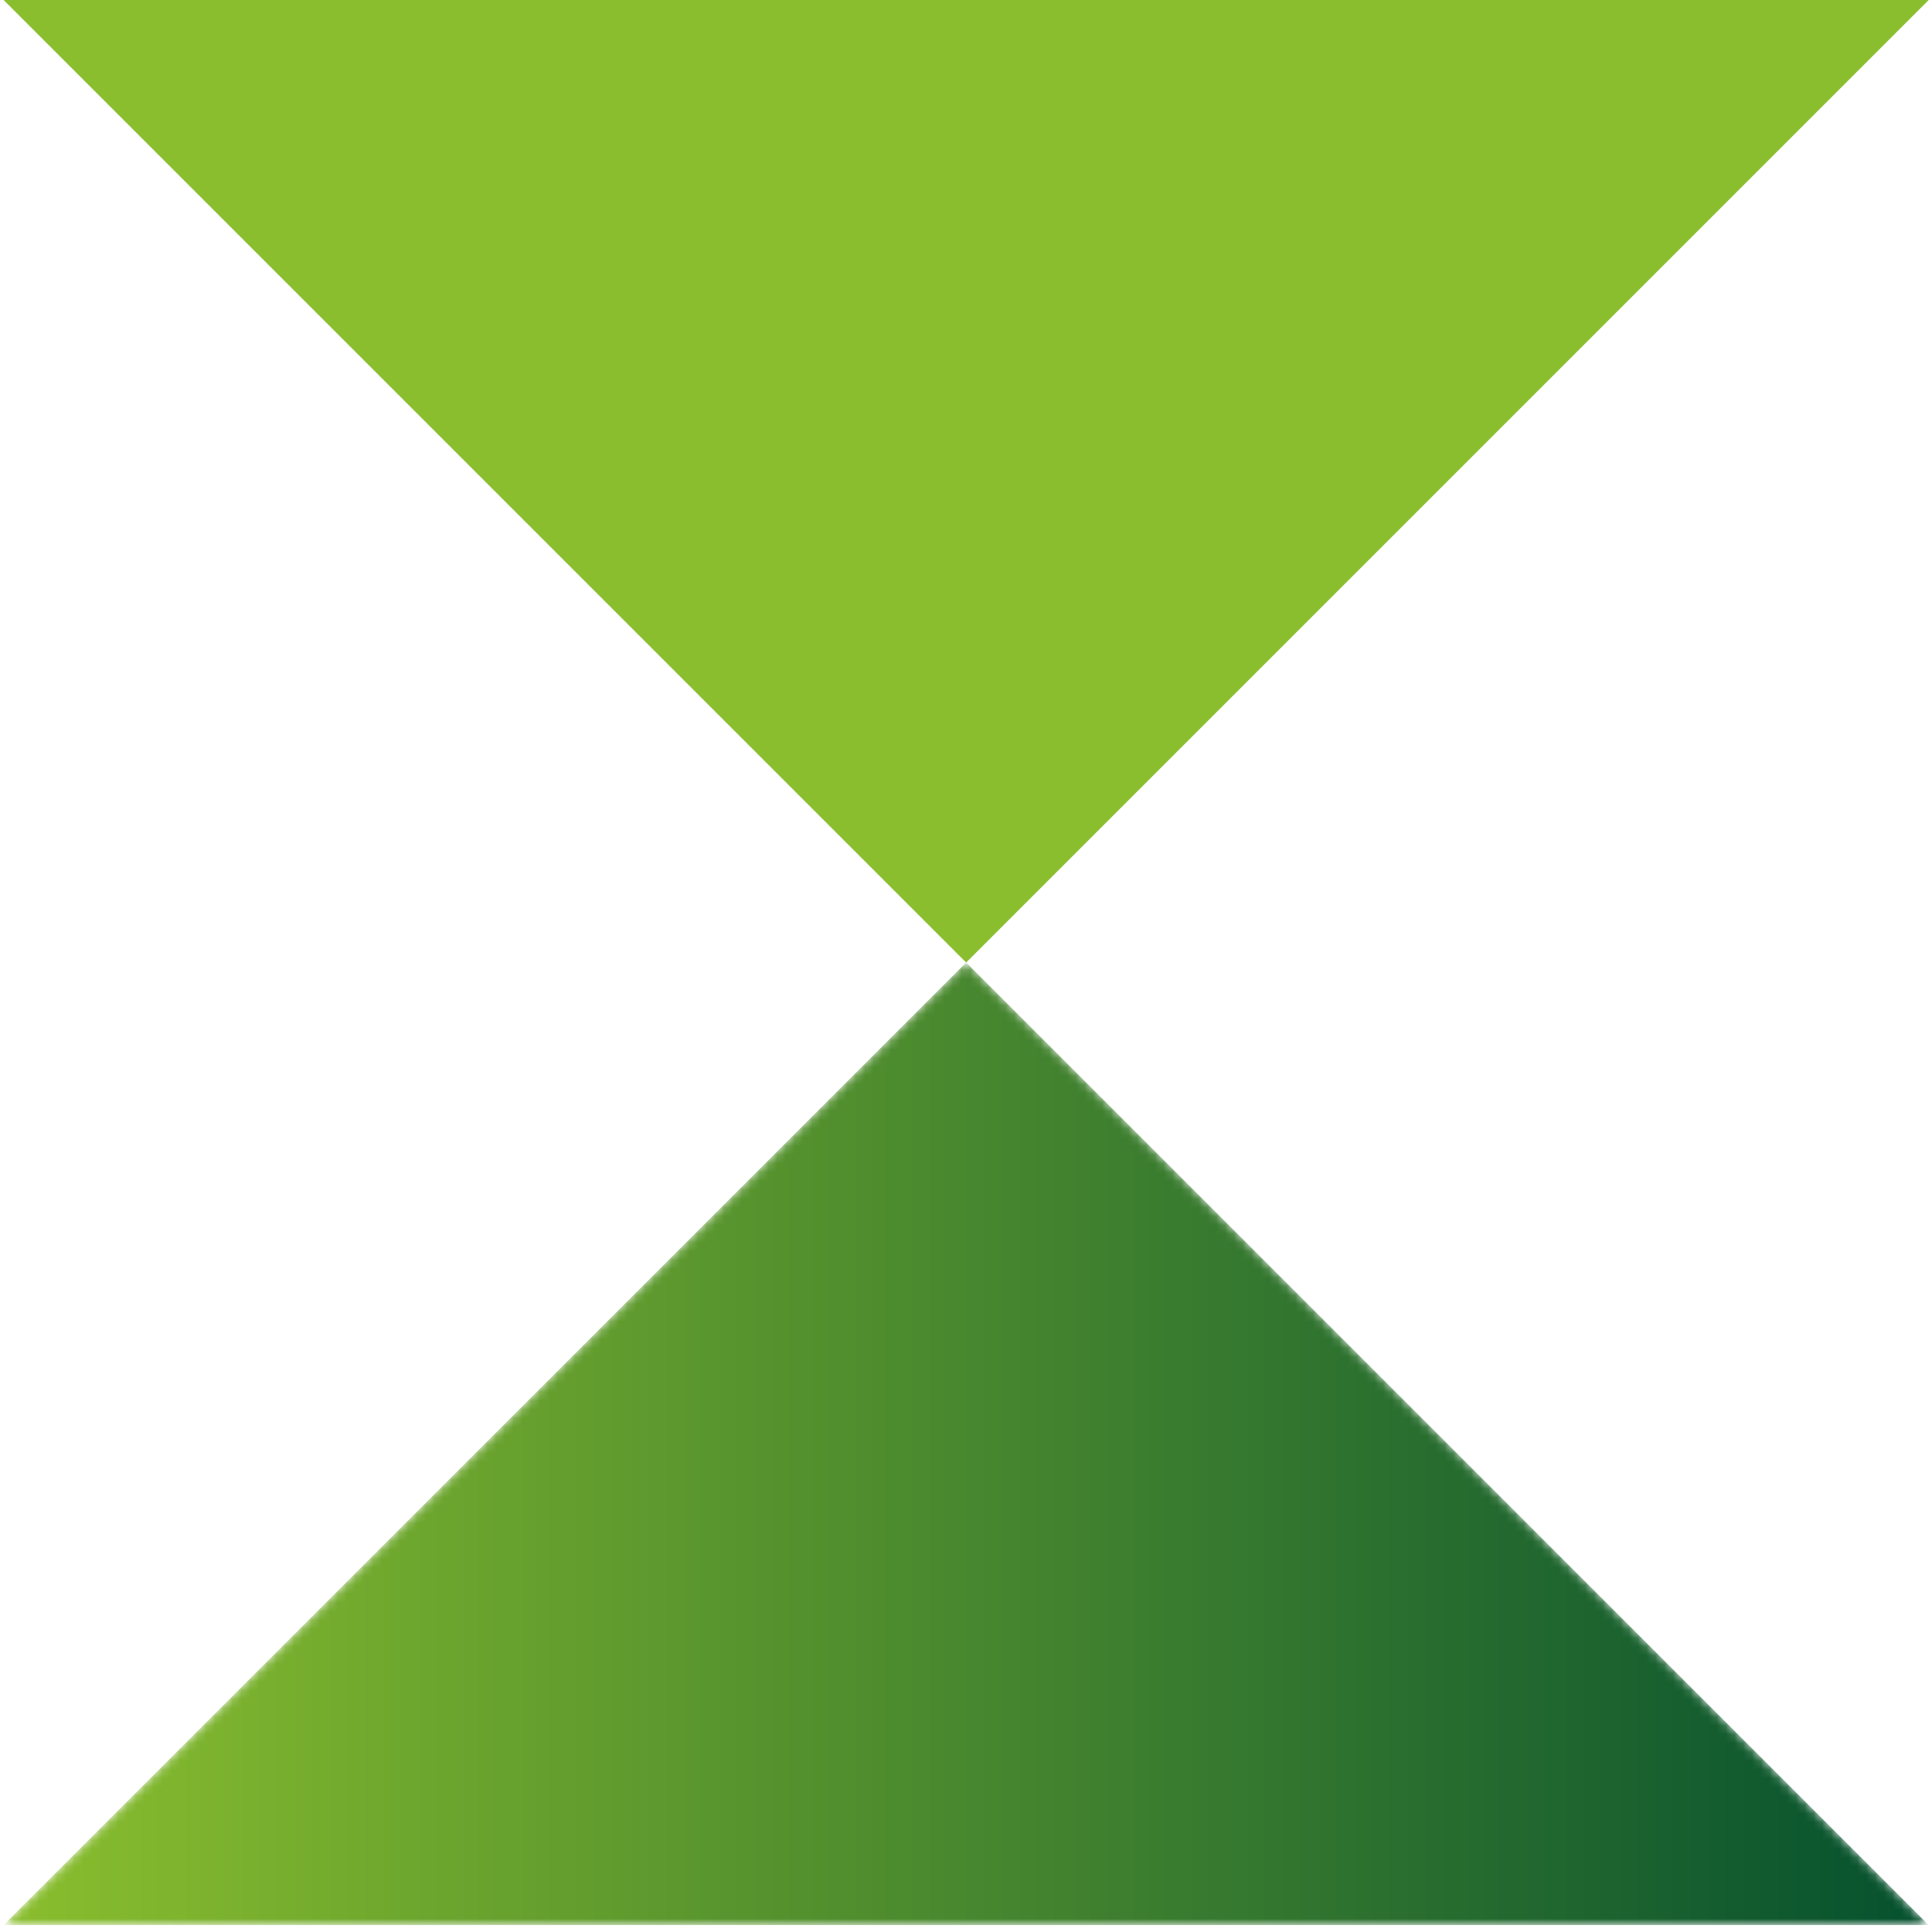 <?xml version="1.0" encoding="UTF-8"?> <svg xmlns="http://www.w3.org/2000/svg" width="220" height="220" viewBox="0 0 220 220" fill="none"><path d="M110.018 109.604L219.623 6.15218e-05H0.415L110.018 109.604Z" fill="#8ABE2E"></path><mask id="mask0_2630_156" style="mask-type:luminance" maskUnits="userSpaceOnUse" x="0" y="109" width="220" height="111"><path d="M219.623 219.207H0.415L110.019 109.602L219.623 219.207Z" fill="white"></path></mask><g mask="url(#mask0_2630_156)"><path fill-rule="evenodd" clip-rule="evenodd" d="M219.623 219.207H0.415L110.019 109.602L219.623 219.207Z" fill="url(#paint0_linear_2630_156)"></path></g><defs><linearGradient id="paint0_linear_2630_156" x1="219.614" y1="164.396" x2="0.416" y2="164.396" gradientUnits="userSpaceOnUse"><stop stop-color="#06512F"></stop><stop offset="1" stop-color="#8ABE2E"></stop></linearGradient></defs></svg> 